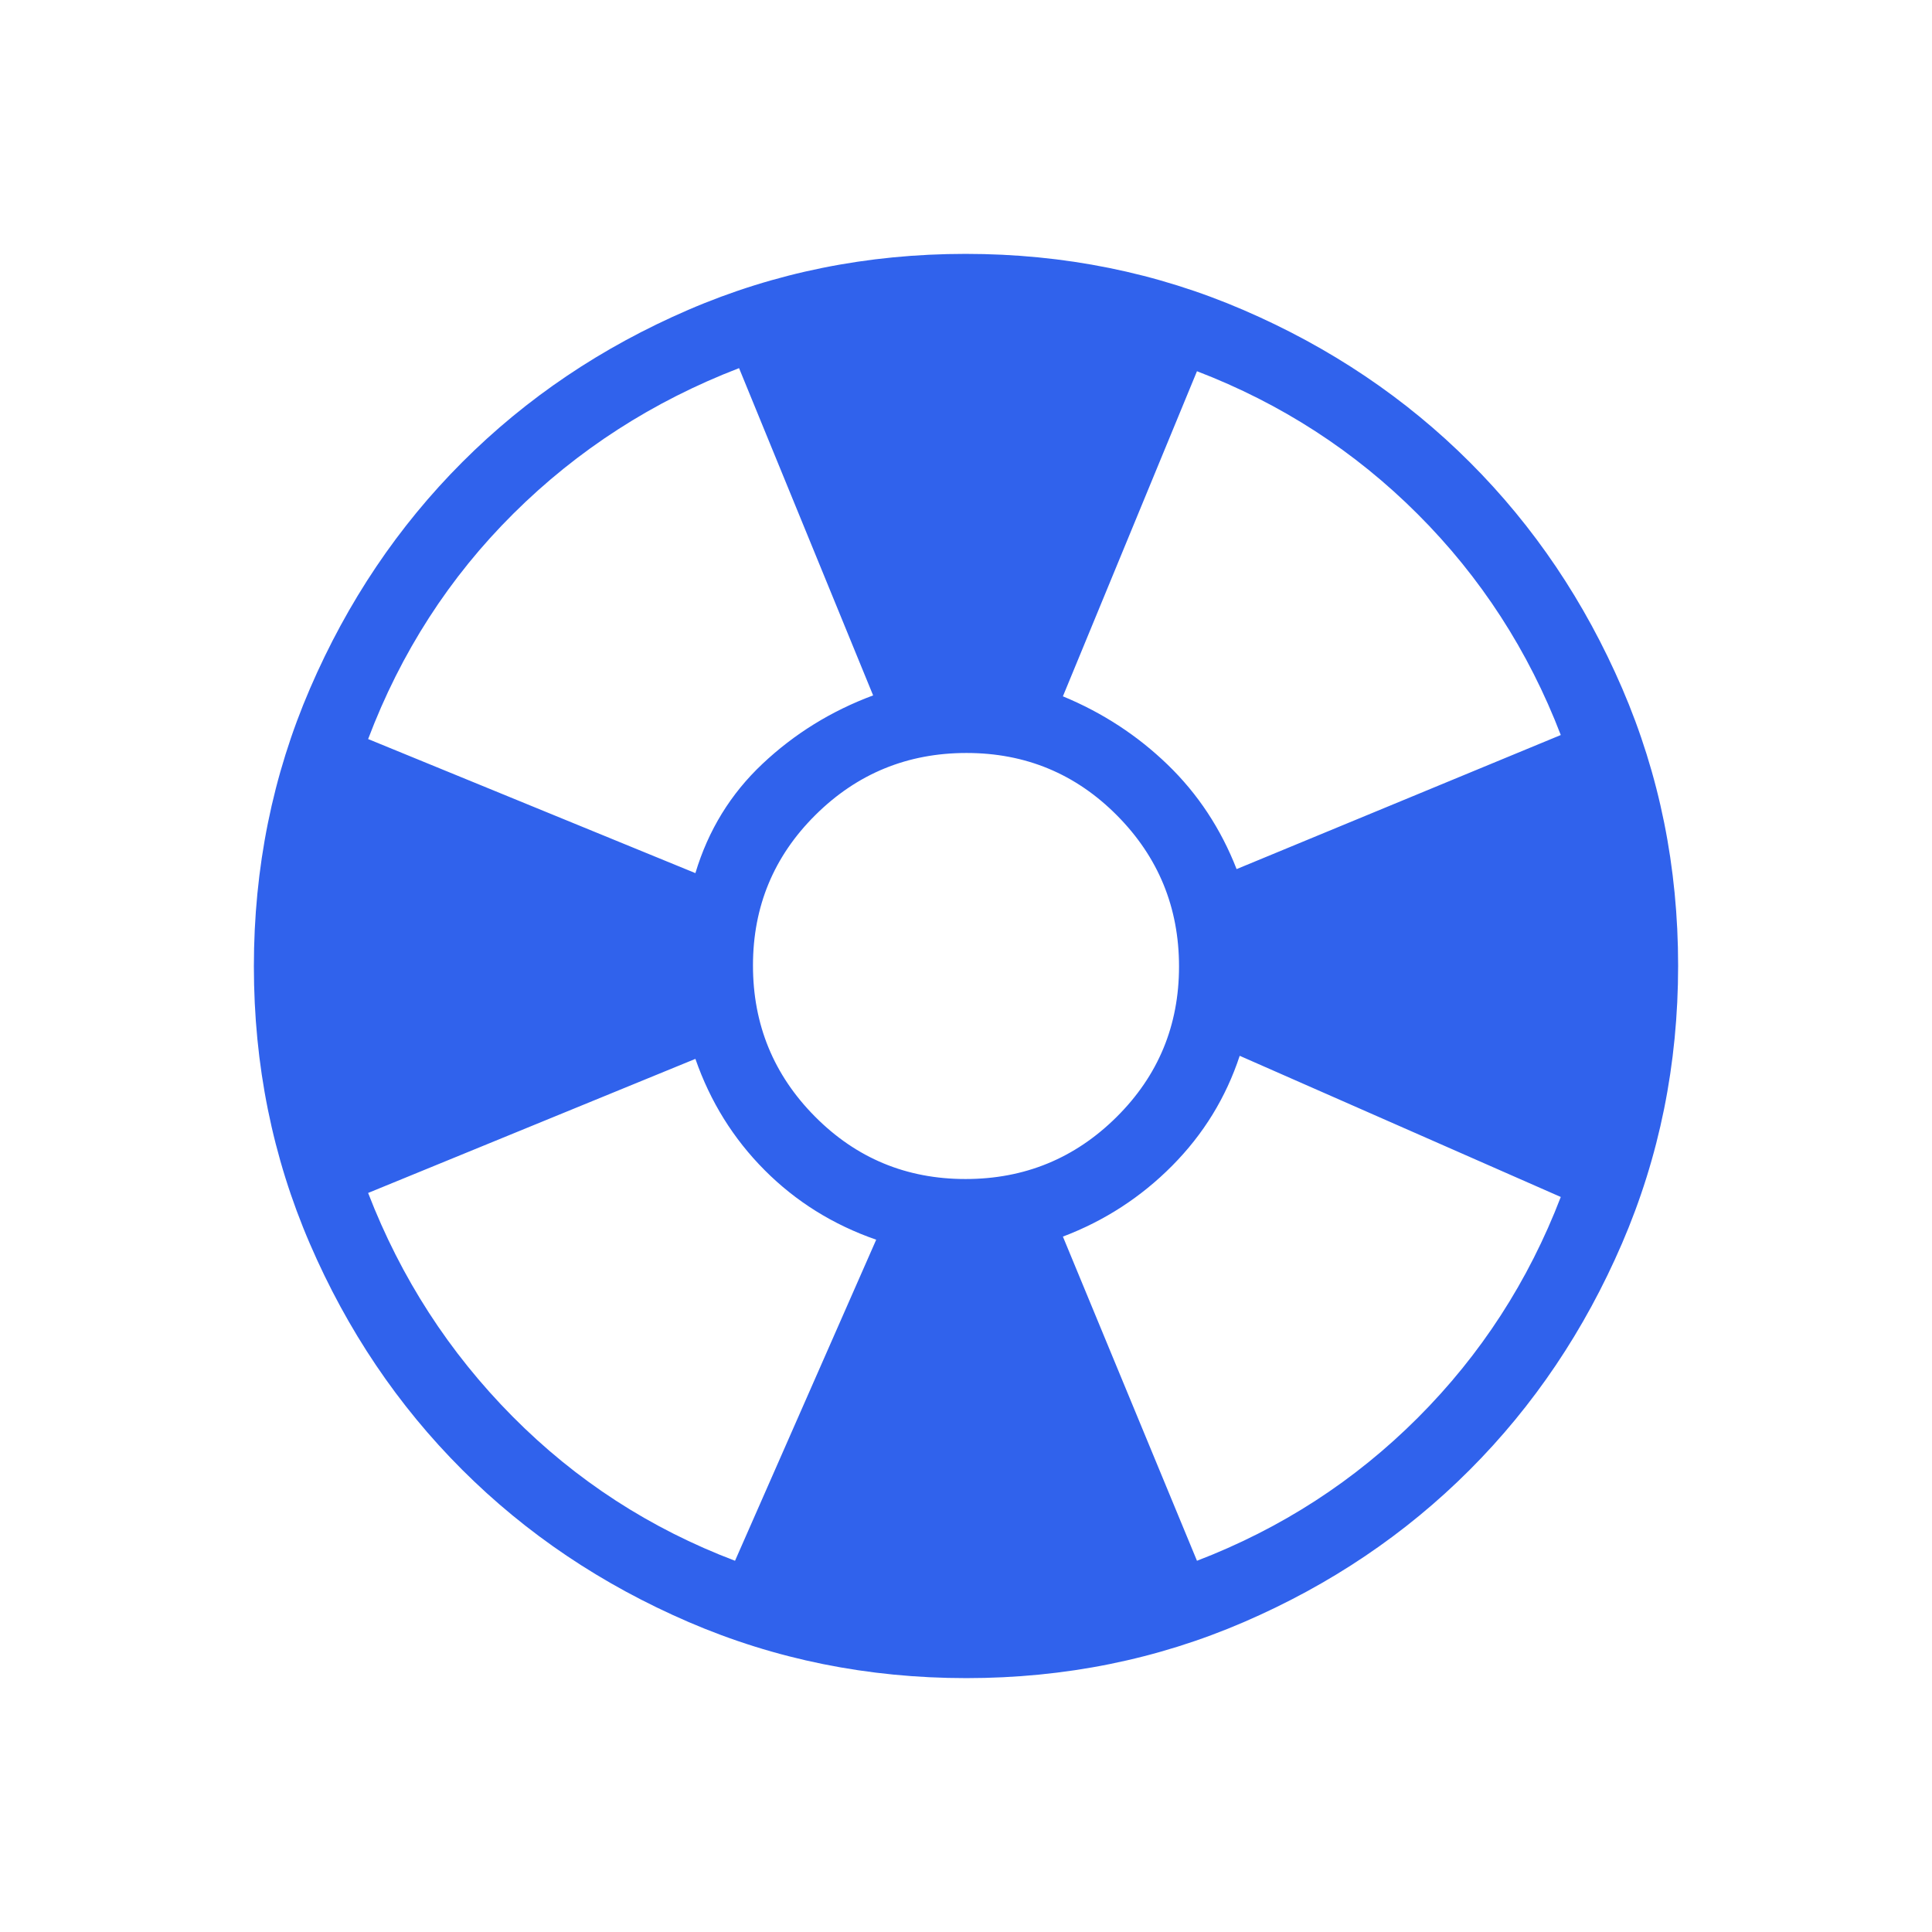 <?xml version="1.0" encoding="UTF-8"?> <svg xmlns="http://www.w3.org/2000/svg" height="24px" viewBox="0 -960 960 960" width="24px" fill="#3062EC"><path d="M480.18-126.15q-73.39 0-138.06-27.89t-112.51-75.69q-47.84-47.81-75.65-112.29-27.81-64.48-27.81-137.8 0-73.39 27.89-138.06t75.69-112.51q47.81-47.84 112.29-75.65 64.48-27.81 137.8-27.81 73.39 0 138.06 27.89t112.51 75.69q47.84 47.8 75.65 112.29 27.81 64.48 27.81 137.8 0 73.39-27.89 138.06t-75.69 112.51q-47.8 47.84-112.29 75.65-64.48 27.81-137.8 27.81Zm-114.95-58.31L435.38-344q-32.1-11.14-55.41-34.53-23.32-23.39-34.43-55.32l-162.62 66.62q24.42 63.31 71.73 111.04 47.31 47.73 110.58 71.73Zm-19.69-341.69q9.58-31.93 33.34-54.31 23.77-22.39 54.97-34l-66.62-162.62q-64.27 24.77-112.08 72.25-47.8 47.48-72.23 112.06l162.62 66.62Zm134.21 152q44 0 75.05-30.8 31.05-30.8 31.05-74.8t-30.8-75.05q-30.8-31.05-74.8-31.05t-75.05 30.8q-31.05 30.8-31.05 74.8t30.8 75.05q30.8 31.05 74.8 31.05Zm115.02 189.69q62.77-24.1 109.72-71.05 46.95-46.95 71.05-109.72L616-435.38q-10.27 31.15-33.54 54.61t-54.31 35.23l66.62 161.08Zm19.69-343.69 161.08-66.62q-24.1-62.77-71.05-109.72-46.95-46.95-109.72-71.05L528.15-614q29.5 12.19 52.02 33.94 22.52 21.75 34.29 51.91Z"></path></svg> 